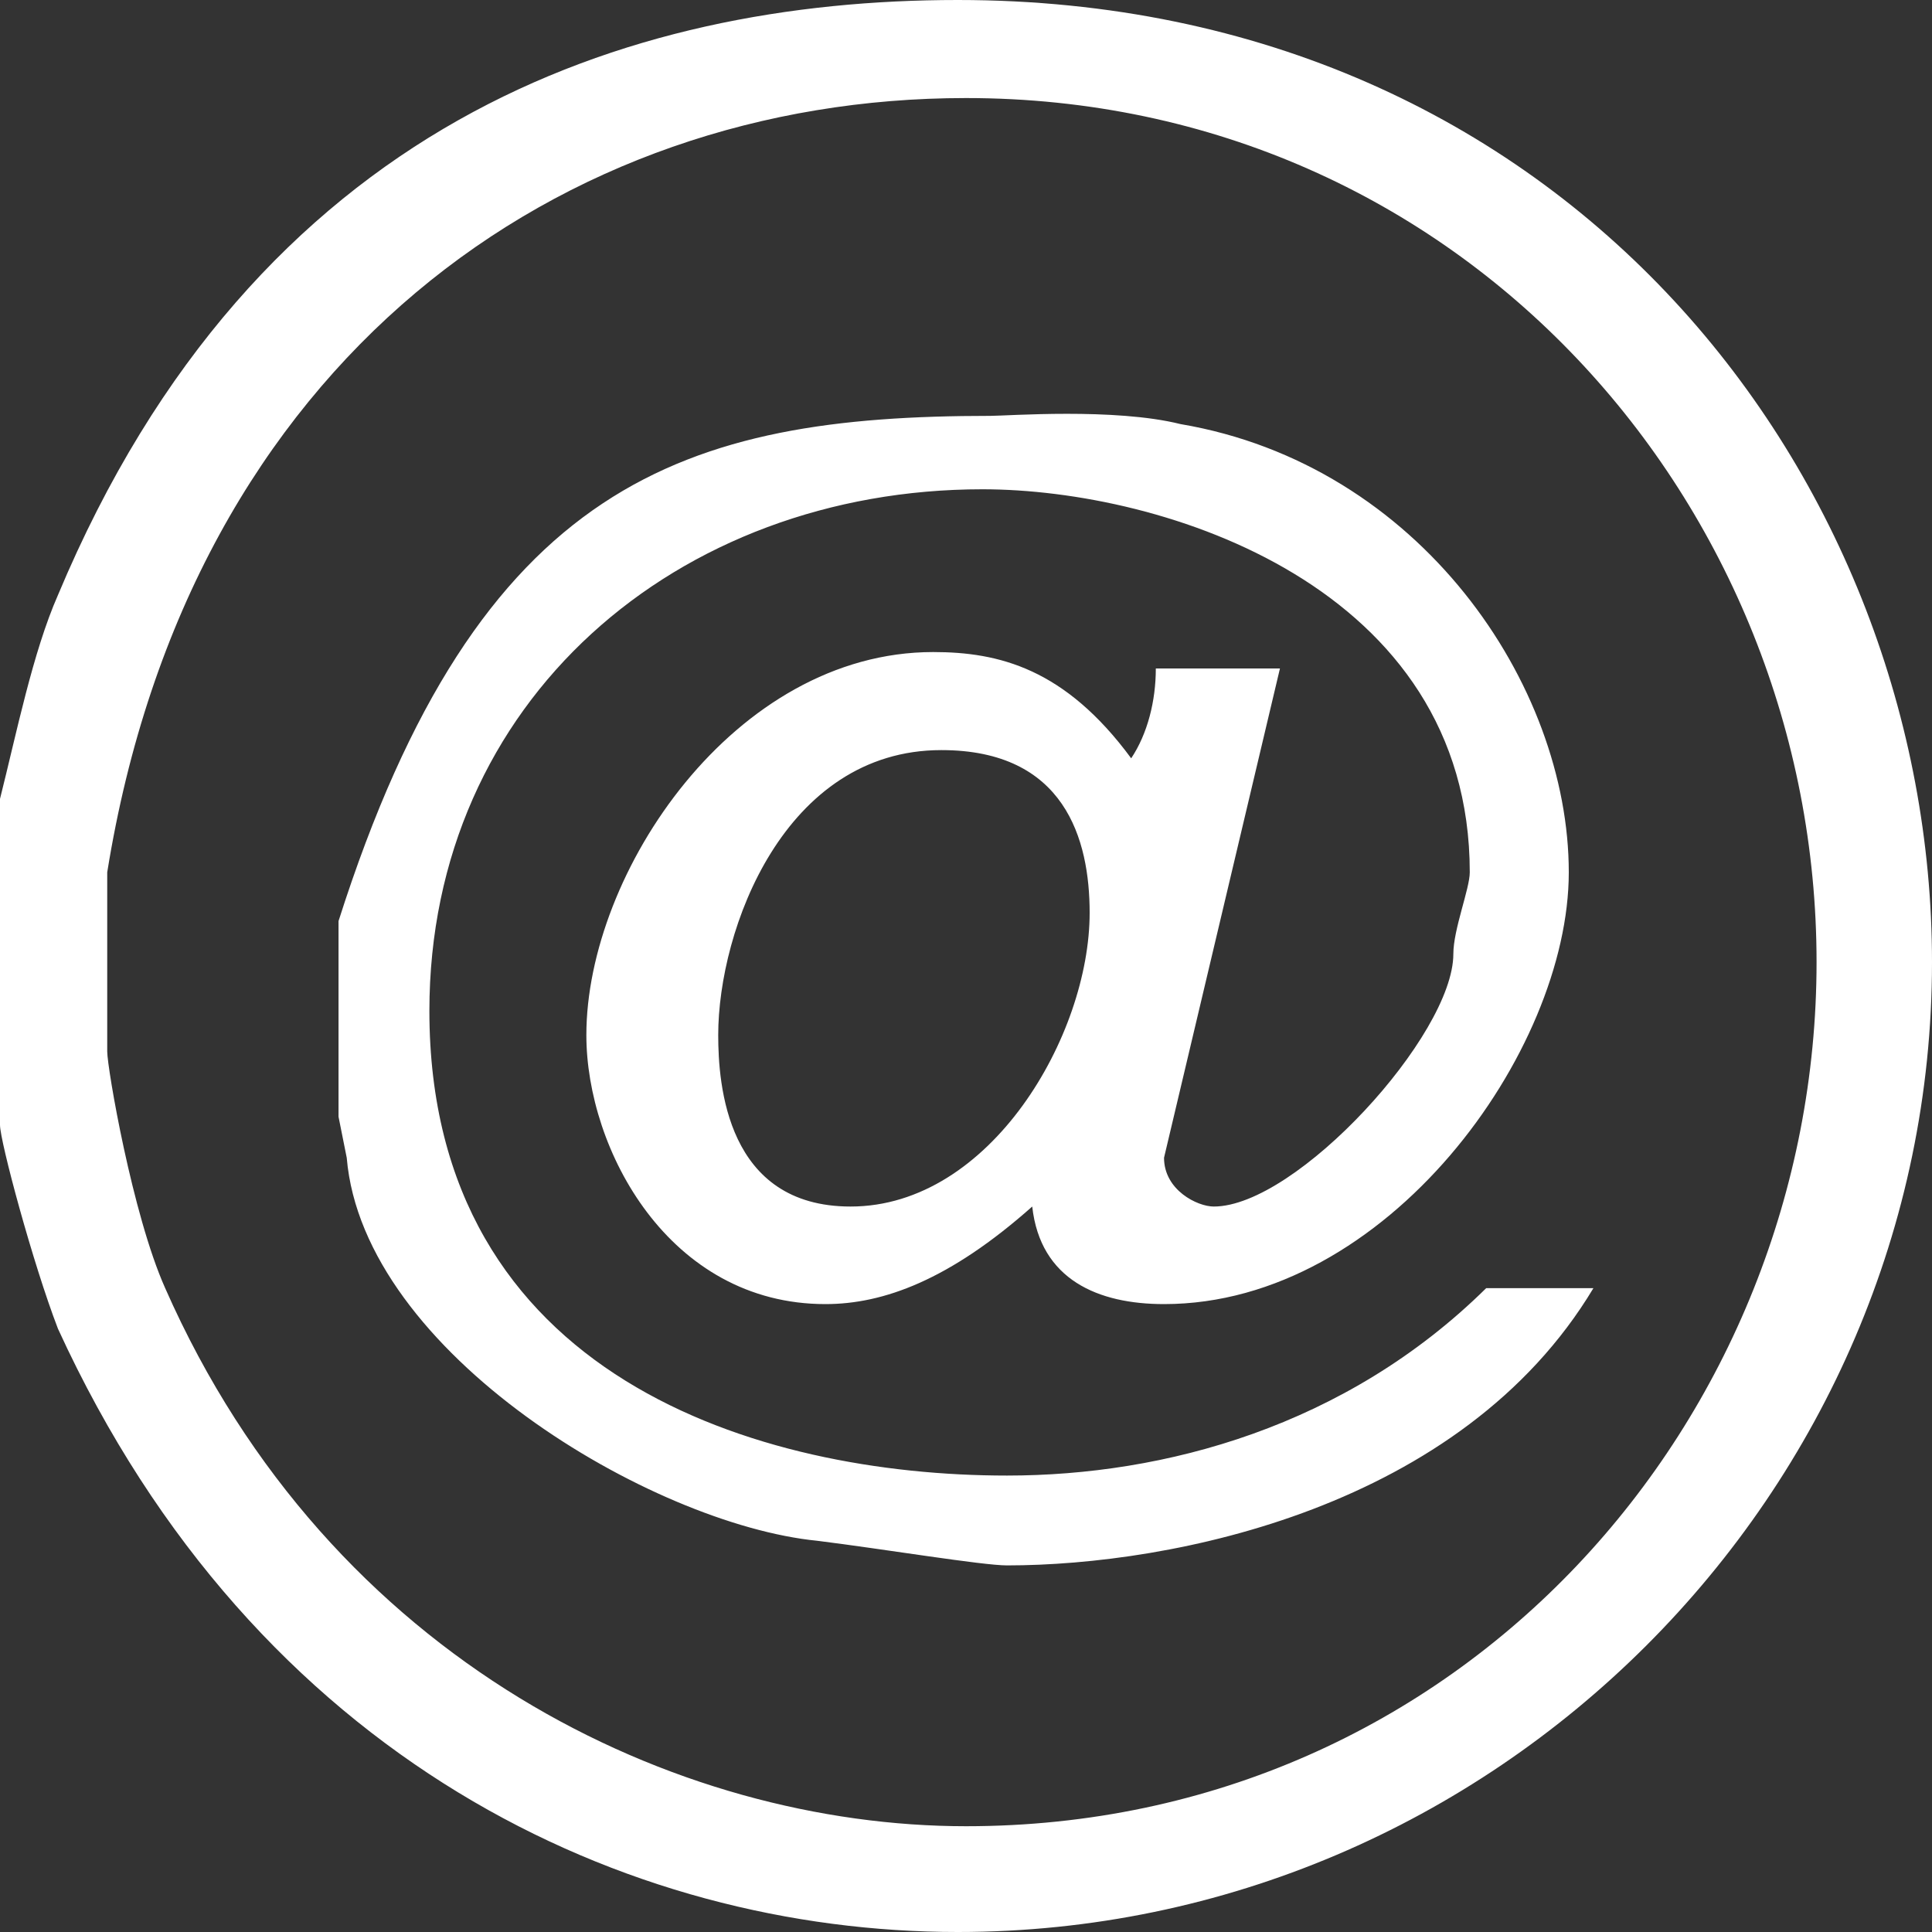 <?xml version="1.0" encoding="UTF-8"?>
<svg width="32px" height="32px" viewBox="0 0 32 32" version="1.1" xmlns="http://www.w3.org/2000/svg" xmlns:xlink="http://www.w3.org/1999/xlink">
    <rect x="0" y="0" width="32" height="32" fill="#333333" stroke="none"/>
    <!-- Generator: sketchtool 64 (101010) - https://sketch.com -->
    <title>FB10BA58-416C-4722-BBDD-8CAE98DD95C8@2x</title>
    <desc>Created with sketchtool.</desc>
    <g id="Desktop-1920-px" stroke="none" stroke-width="1" fill="none" fill-rule="evenodd">
        <g id="Главная-4-5" transform="translate(-976, -5638)" fill="#FFFFFF">
            <g id="Group-23" transform="translate(0, 5599)">
                <g id="Group-22">
                    <g id="Group-20" transform="translate(976, 39)">
                        <path d="M18.048,15.12 C18.048,17.144 16.408,19.984 14.088,19.984 C12.032,19.984 11.896,17.96 11.896,17.144 C11.896,15.392 12.992,12.424 15.592,12.424 C17.64,12.424 18.048,13.904 18.048,15.12 L18.048,15.12 Z M19.552,7.024 C23.52,7.696 25.984,11.344 25.984,14.448 C25.984,17.416 22.976,21.6 19.28,21.6 C18.193,21.6 17.232,21.2 17.097,19.984 C15.728,21.2 14.632,21.6 13.672,21.6 C11.08,21.6 9.712,19.04 9.712,17.144 C9.712,14.448 12.168,10.8 15.456,10.8 C16.544,10.8 17.64,11.072 18.736,12.56 C19.008,12.152 19.144,11.608 19.144,11.072 L21.2,11.072 L19.28,19.176 C19.28,19.712 19.832,19.984 20.104,19.984 C21.472,19.984 24.072,17.144 24.072,15.8 C24.072,15.392 24.344,14.72 24.344,14.448 C24.344,9.72 19.28,8.104 16.272,8.104 C11.216,8.104 7.112,11.608 7.112,16.744 C7.112,22.816 12.584,24.44 16.68,24.44 C19.28,24.44 22.288,23.632 24.616,21.336 L26.392,21.336 C24.208,24.976 19.416,25.928 16.679,25.928 C16.271,25.928 14.631,25.656 13.535,25.52 C10.799,25.248 6.015,22.416 5.743,19.176 L5.607,18.496 L5.607,15.256 C7.927,7.968 11.351,6.888 16.407,6.888 C16.68,6.888 18.464,6.752 19.552,7.024 L19.552,7.024 Z M30.088,15.936 C30.088,23.496 24.208,30.248 16,30.248 C11.216,30.248 5.472,27.544 2.736,21.336 C2.192,20.12 1.776,17.688 1.776,17.416 L1.776,14.448 C3.144,5.944 9.296,1.624 16,1.624 C24.208,1.624 30.088,8.368 30.088,15.936 Z M32,15.936 C32,24.712 24.752,32 15.864,32 C10.392,32 4.24,29.168 0.96,22.008 C0.544,20.928 0,18.904 0,18.632 L0,13.232 C0.272,12.152 0.544,10.8 0.96,9.856 C4.24,2.024 10.392,0 15.864,0 C25.984,0 32,7.968 32,15.936 Z" id="ic-mail"></path>
                    </g>
                </g>
            </g>
        </g>
    </g>
</svg>